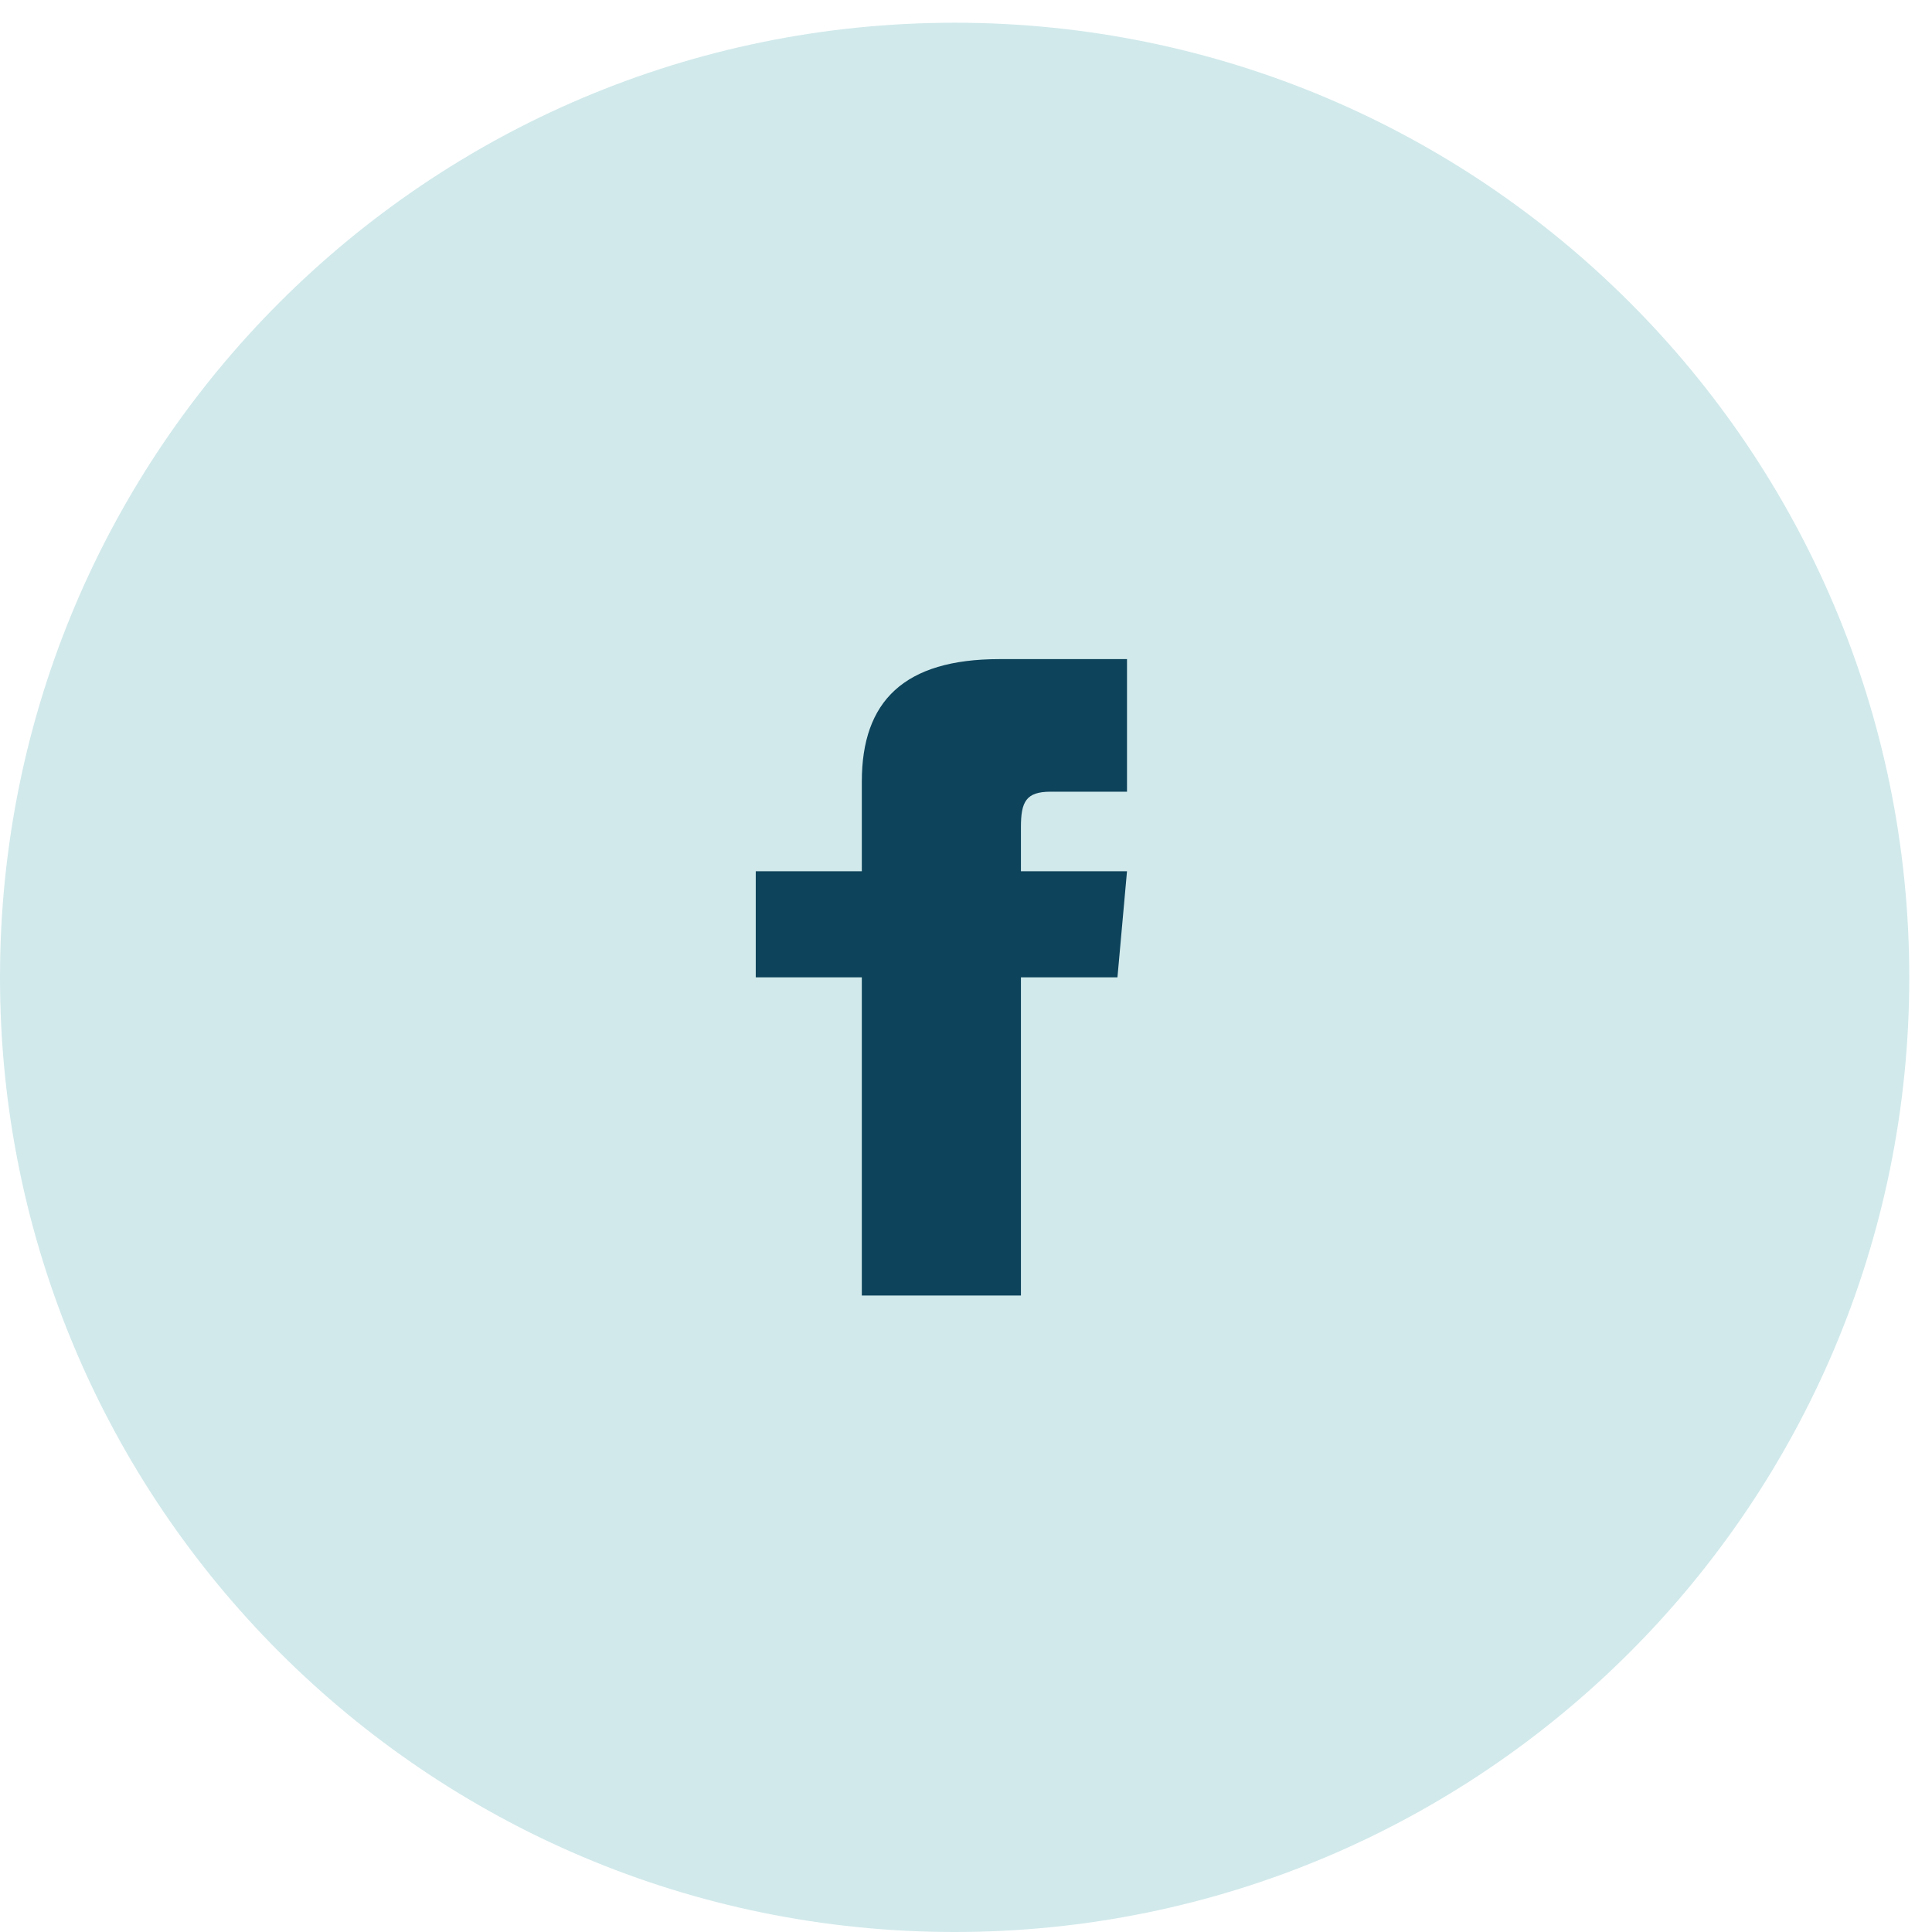 <svg width="51" height="51" viewBox="0 0 51 51" fill="none" xmlns="http://www.w3.org/2000/svg">
<path d="M25.2 51C39.118 51 50.4 39.717 50.4 25.8C50.4 11.882 39.118 0.6 25.2 0.6C11.282 0.6 0 11.882 0 25.8C0 39.717 11.282 51 25.2 51Z" fill="#D1E9EB"/>
<path d="M22.75 22.999H19.95V25.799H22.75V34.199H26.95V25.799H29.498L29.75 22.999H26.95V21.833C26.95 21.164 27.085 20.899 27.731 20.899H29.75V17.399H26.385C23.867 17.399 22.75 18.508 22.75 20.631V22.999Z" fill="#0D435B"/>
</svg>
